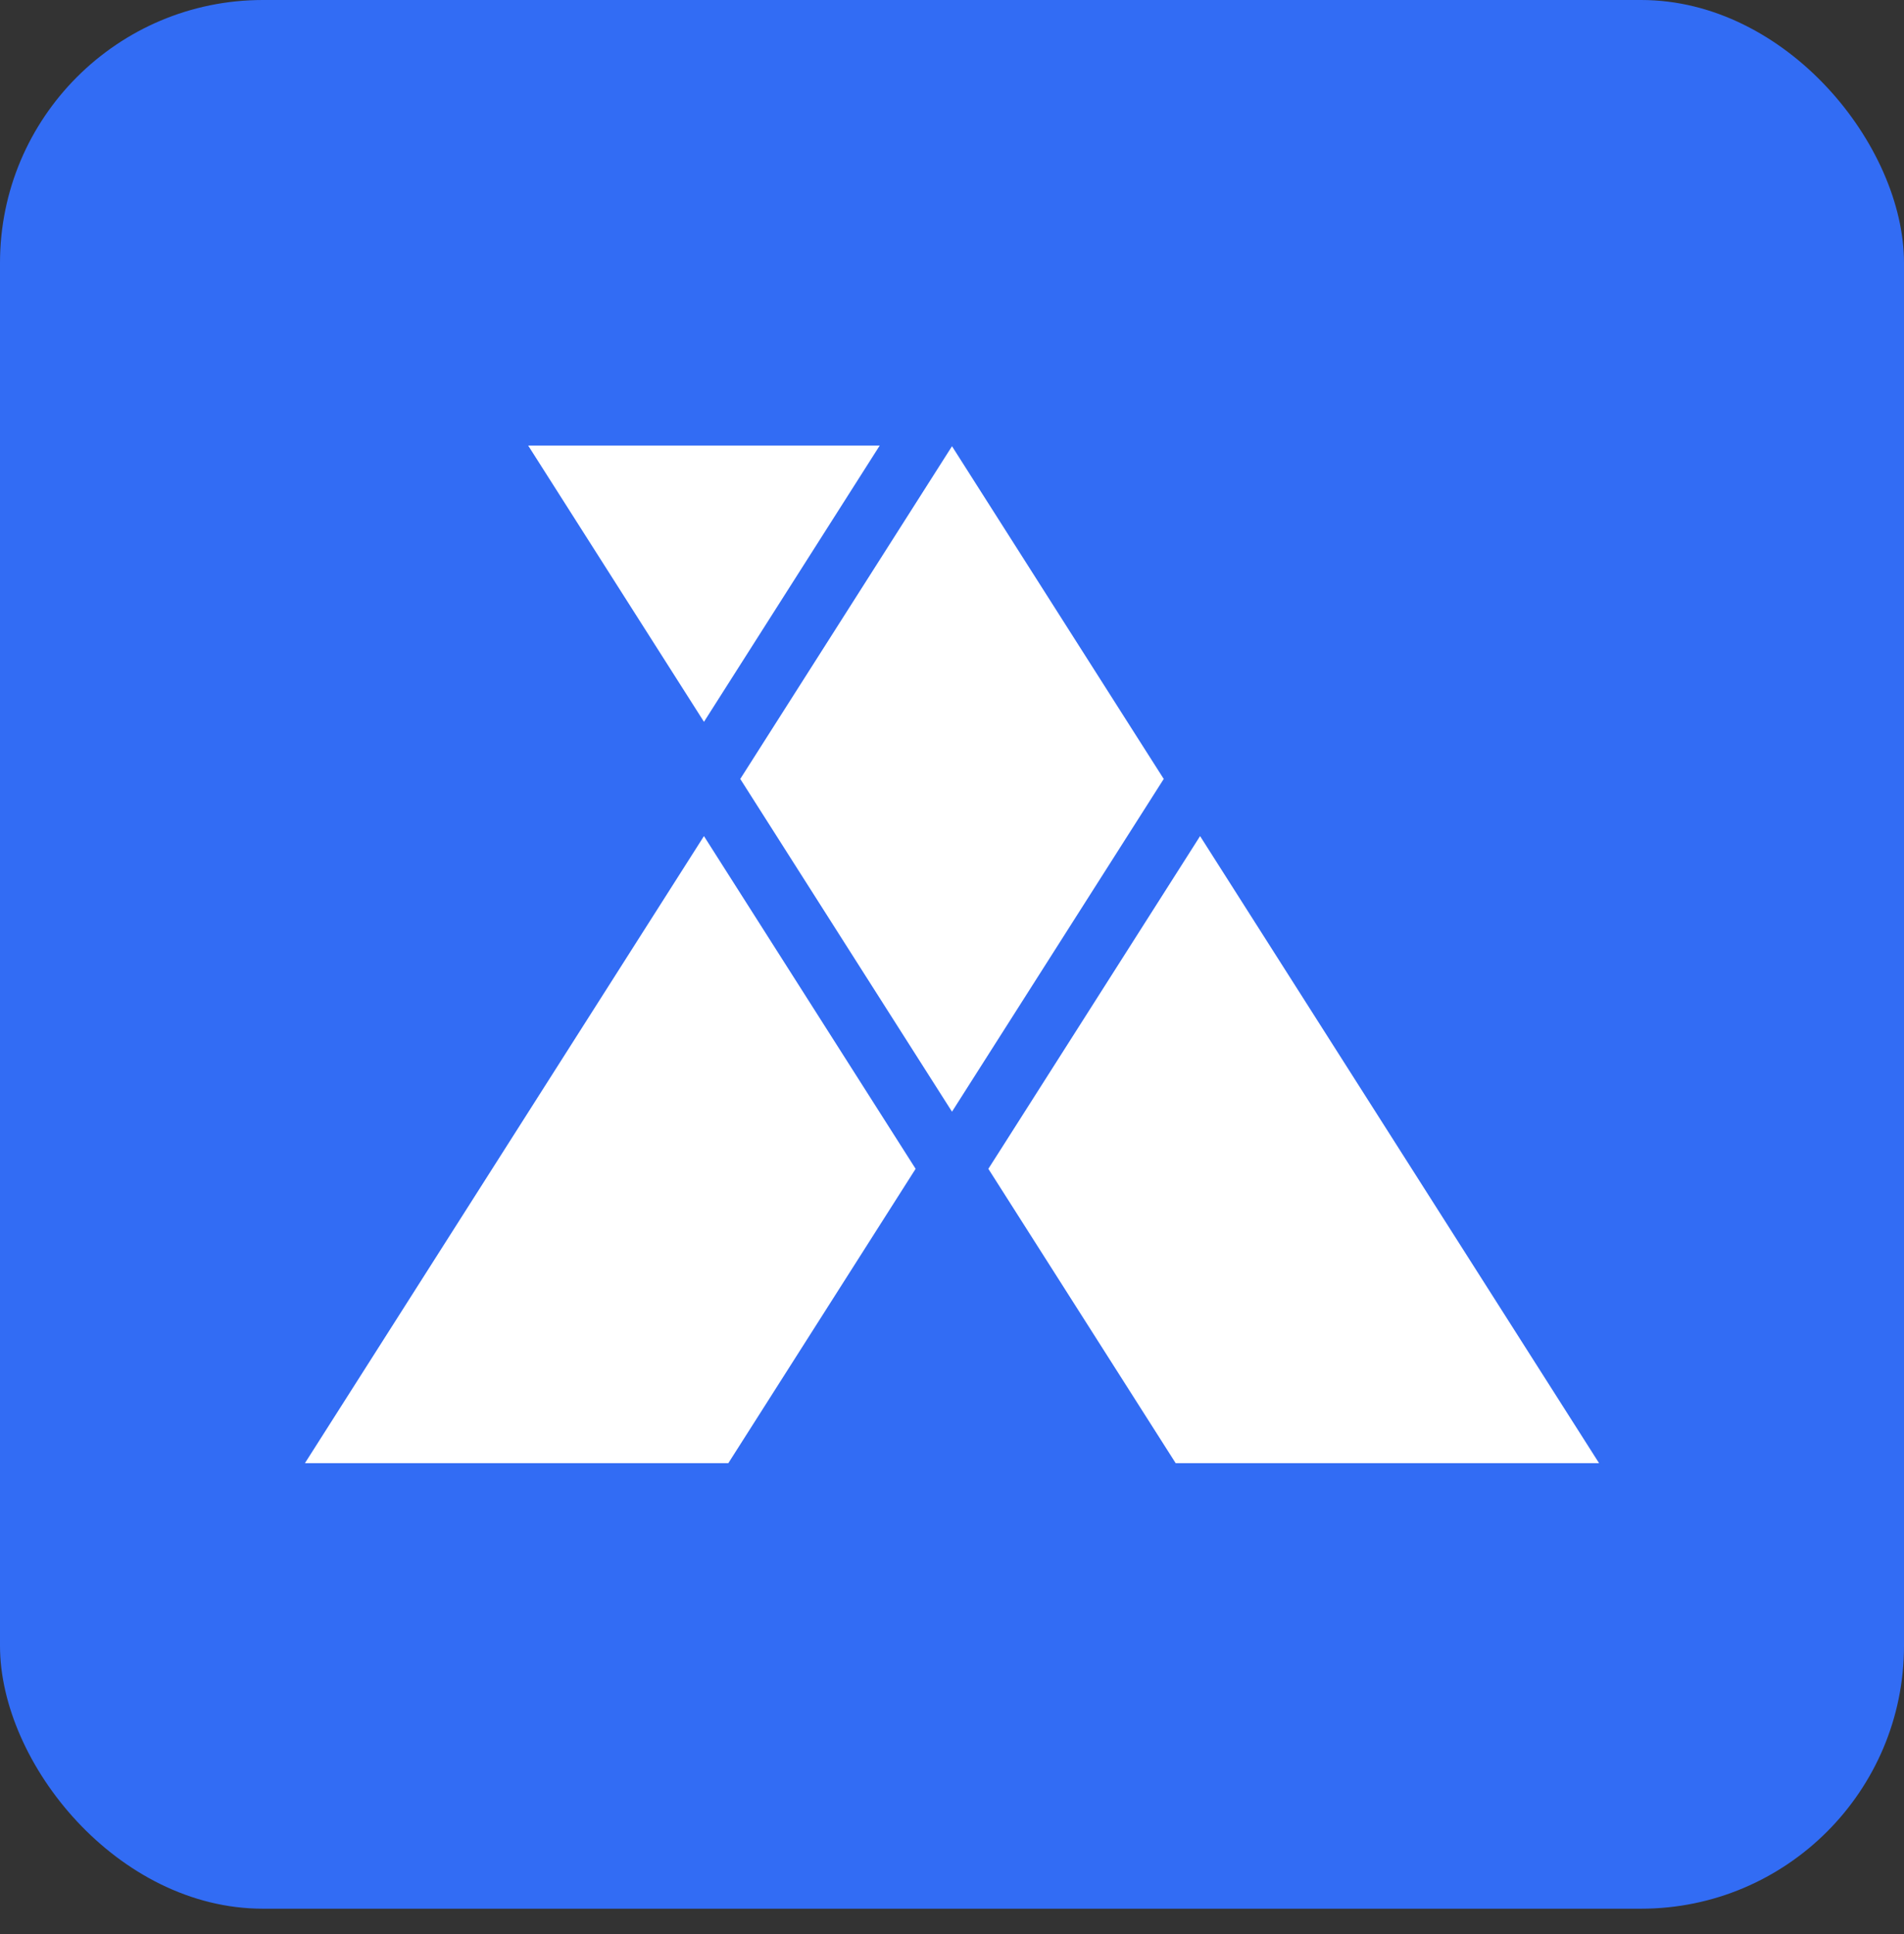 <svg width="64" height="65" viewBox="0 0 64 65" fill="none" xmlns="http://www.w3.org/2000/svg">
<rect x="0" y="0" width="64" height="65" fill="#333333" stroke="none"/>
<g id="axial-icon">
<rect width="64" height="64.148" rx="8.835" fill="#326CF4"/>
<g id="A">
<path id="Vector" d="M38.218 24.768L32 14.997L24.883 26.179L29.08 32.775L32 37.362L39.117 26.179L38.218 24.768Z" fill="white"/>
<path id="Vector_2" d="M40.339 28.1L33.738 38.473L33.222 39.282L39.518 49.174H53.75L40.339 28.1Z" fill="white"/>
<path id="Vector_3" d="M29.57 14.975H17.754L23.663 24.259L29.57 14.975Z" fill="white"/>
<path id="Vector_4" d="M30.262 38.473L23.662 28.1L10.25 49.174H24.482L30.777 39.282L30.262 38.473Z" fill="white"/>
</g>
</g>
</svg>
